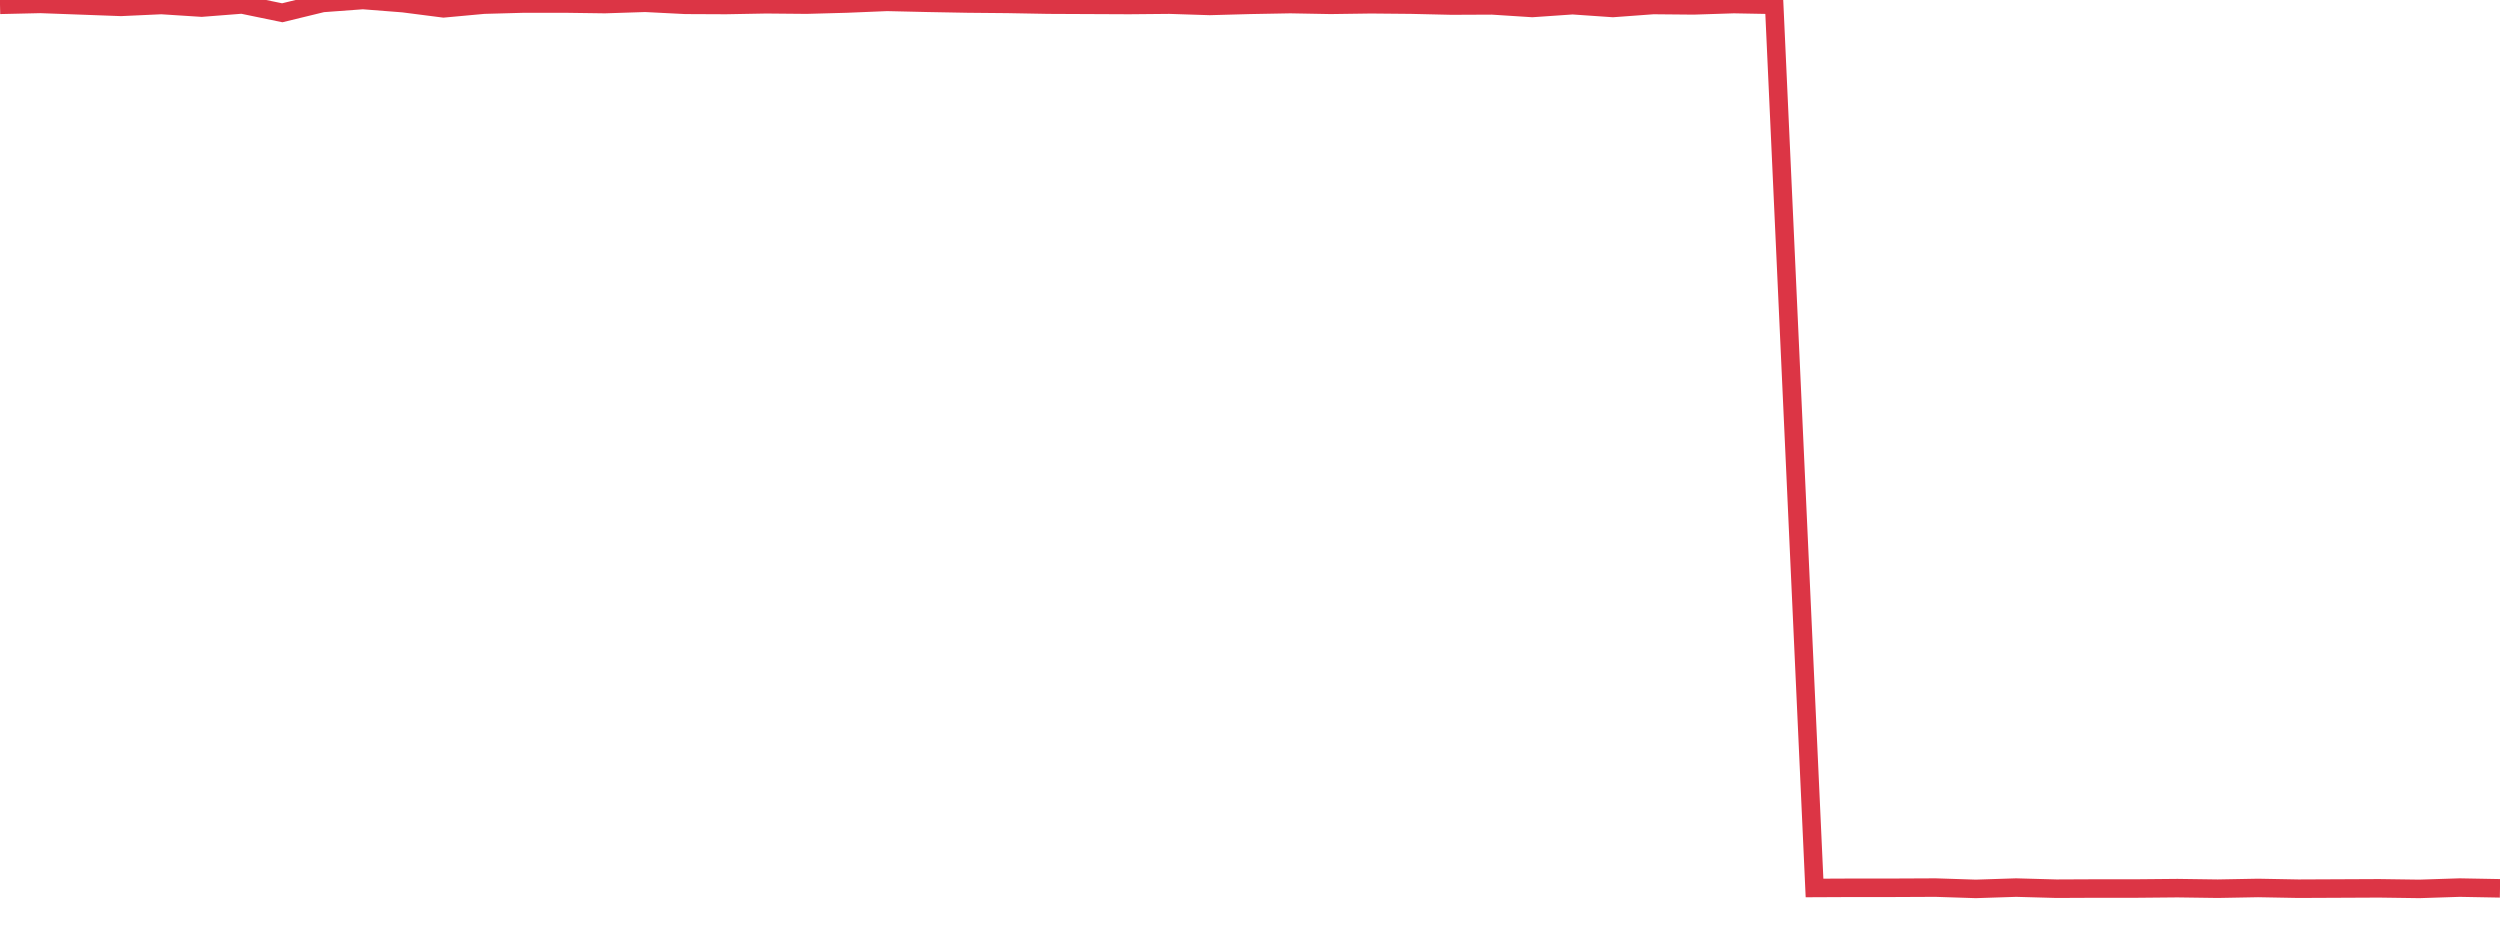 <?xml version="1.0" standalone="no"?>
<!DOCTYPE svg PUBLIC "-//W3C//DTD SVG 1.1//EN" "http://www.w3.org/Graphics/SVG/1.1/DTD/svg11.dtd">
<svg width="135" height="50" viewBox="0 0 135 50" preserveAspectRatio="none" class="sparkline" xmlns="http://www.w3.org/2000/svg"
xmlns:xlink="http://www.w3.org/1999/xlink"><path  class="sparkline--line" d="M 0 0.26 L 0 0.26 L 2.177 0.21 L 4.355 0.29 L 6.532 0.37 L 8.71 0.27 L 10.887 0.41 L 13.065 0.24 L 15.242 0.69 L 17.419 0.16 L 19.597 0 L 21.774 0.17 L 23.952 0.45 L 26.129 0.25 L 28.306 0.19 L 30.484 0.19 L 32.661 0.22 L 34.839 0.15 L 37.016 0.26 L 39.194 0.27 L 41.371 0.23 L 43.548 0.25 L 45.726 0.19 L 47.903 0.1 L 50.081 0.15 L 52.258 0.19 L 54.435 0.21 L 56.613 0.25 L 58.79 0.26 L 60.968 0.27 L 63.145 0.25 L 65.323 0.32 L 67.5 0.26 L 69.677 0.22 L 71.855 0.26 L 74.032 0.23 L 76.21 0.25 L 78.387 0.3 L 80.565 0.29 L 82.742 0.43 L 84.919 0.28 L 87.097 0.43 L 89.274 0.27 L 91.452 0.29 L 93.629 0.22 L 95.806 0.26 L 97.984 47.95 L 100.161 47.94 L 102.339 47.94 L 104.516 47.93 L 106.694 48 L 108.871 47.93 L 111.048 47.99 L 113.226 47.98 L 115.403 47.98 L 117.581 47.96 L 119.758 47.99 L 121.935 47.95 L 124.113 47.99 L 126.29 47.98 L 128.468 47.97 L 130.645 48 L 132.823 47.93 L 135 47.97" fill="none" stroke-width="1" stroke="#dc3545"></path></svg>